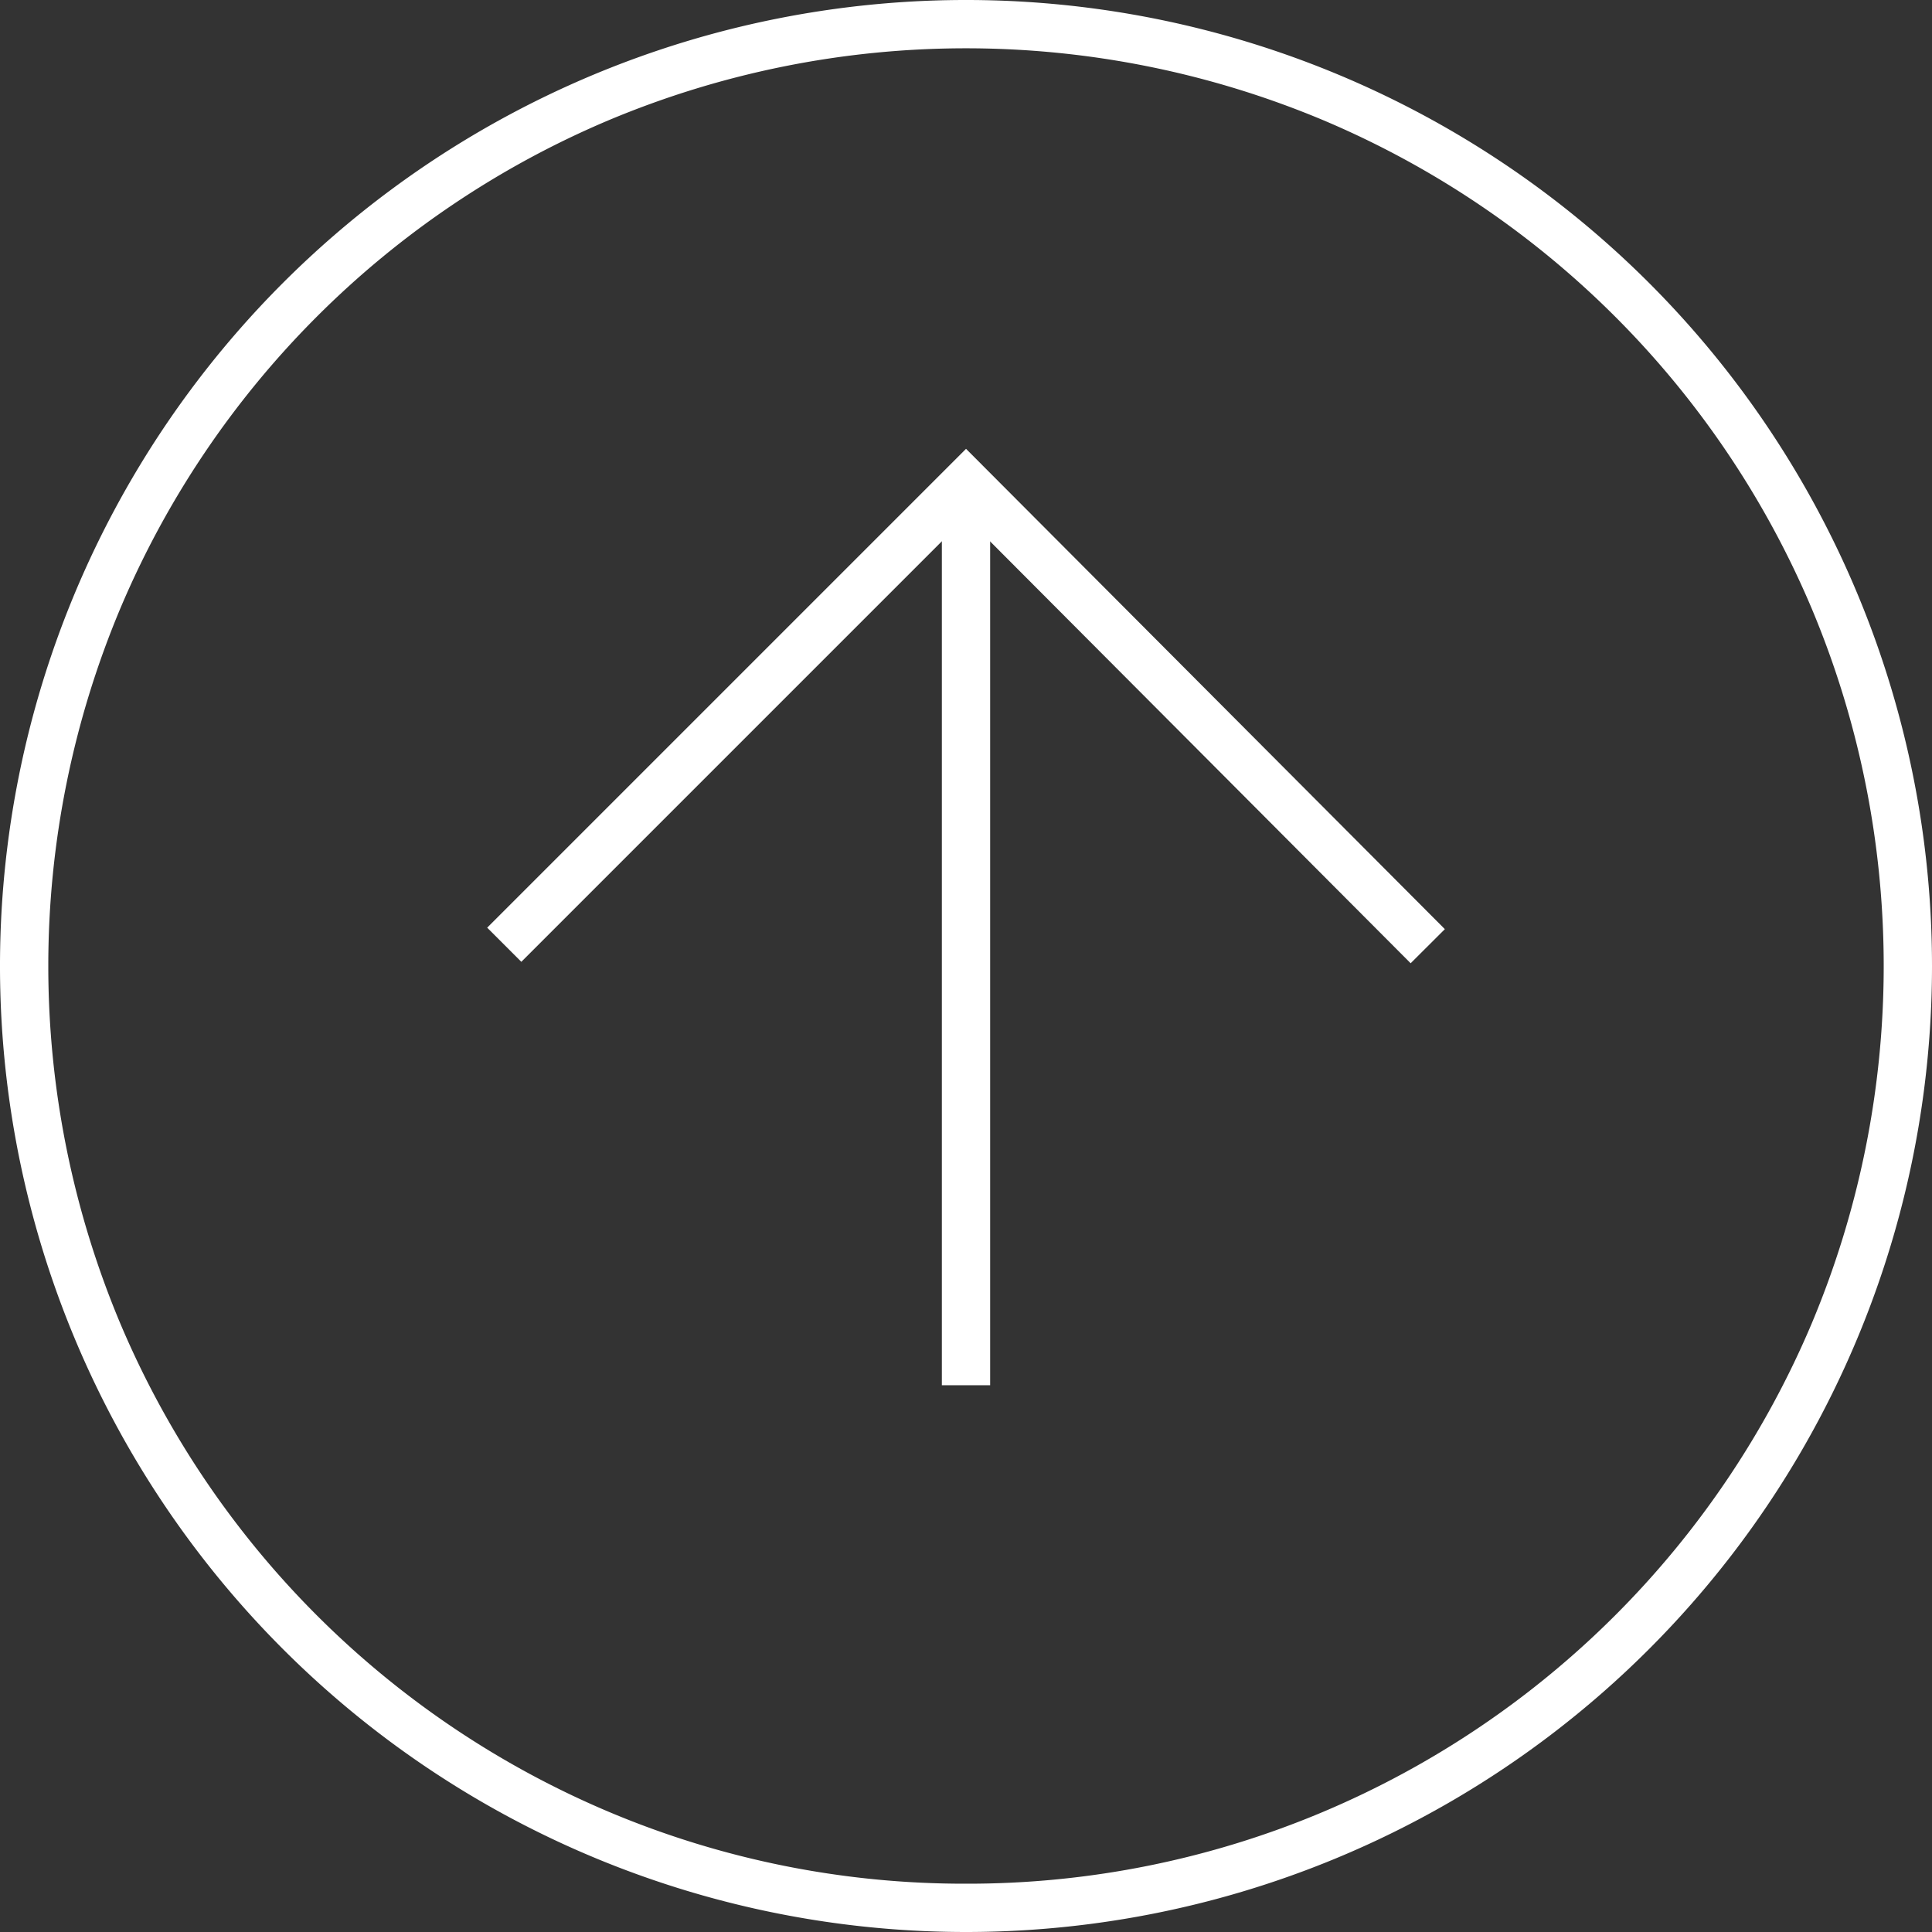 <svg id="Layer_1" data-name="Layer 1" xmlns="http://www.w3.org/2000/svg" width="40" height="40" viewBox="0 0 40 40">
  <rect x="0" y="0" width="40" height="40" fill="#333333" stroke="none"/>
  <defs>
    <style>
      .cls-1, .cls-2 {
        fill: none;
      }

      .cls-1 {
        stroke: #fff;
      }

      .cls-3 {
        fill: #fff;
      }
    </style>
  </defs>
  <g id="Group_154" data-name="Group 154">
    <g id="Group_150" data-name="Group 150">
      <line id="Line_7" data-name="Line 7" class="cls-1" x1="20" y1="28.68" x2="20" y2="10.49"/>
    </g>
    <path id="Path_64" data-name="Path 64" class="cls-1" d="M29.56,19.59,20,10l-9.56,9.56"/>
    <g id="Path_65" data-name="Path 65">
      <path class="cls-2" d="M20,40A20,20,0,1,1,40,20,20,20,0,0,1,20,40Z"/>
      <path class="cls-3" d="M20,39a18.92,18.92,0,0,0,7.4-1.49A19,19,0,0,0,37.51,27.4a19.12,19.12,0,0,0,0-14.8A19,19,0,0,0,27.4,2.49a19.12,19.12,0,0,0-14.8,0A19,19,0,0,0,2.49,12.6a19.12,19.12,0,0,0,0,14.8A19,19,0,0,0,12.6,37.51,18.92,18.92,0,0,0,20,39m0,1A20,20,0,1,1,40,20,20,20,0,0,1,20,40Z"/>
    </g>
  </g>
</svg>
